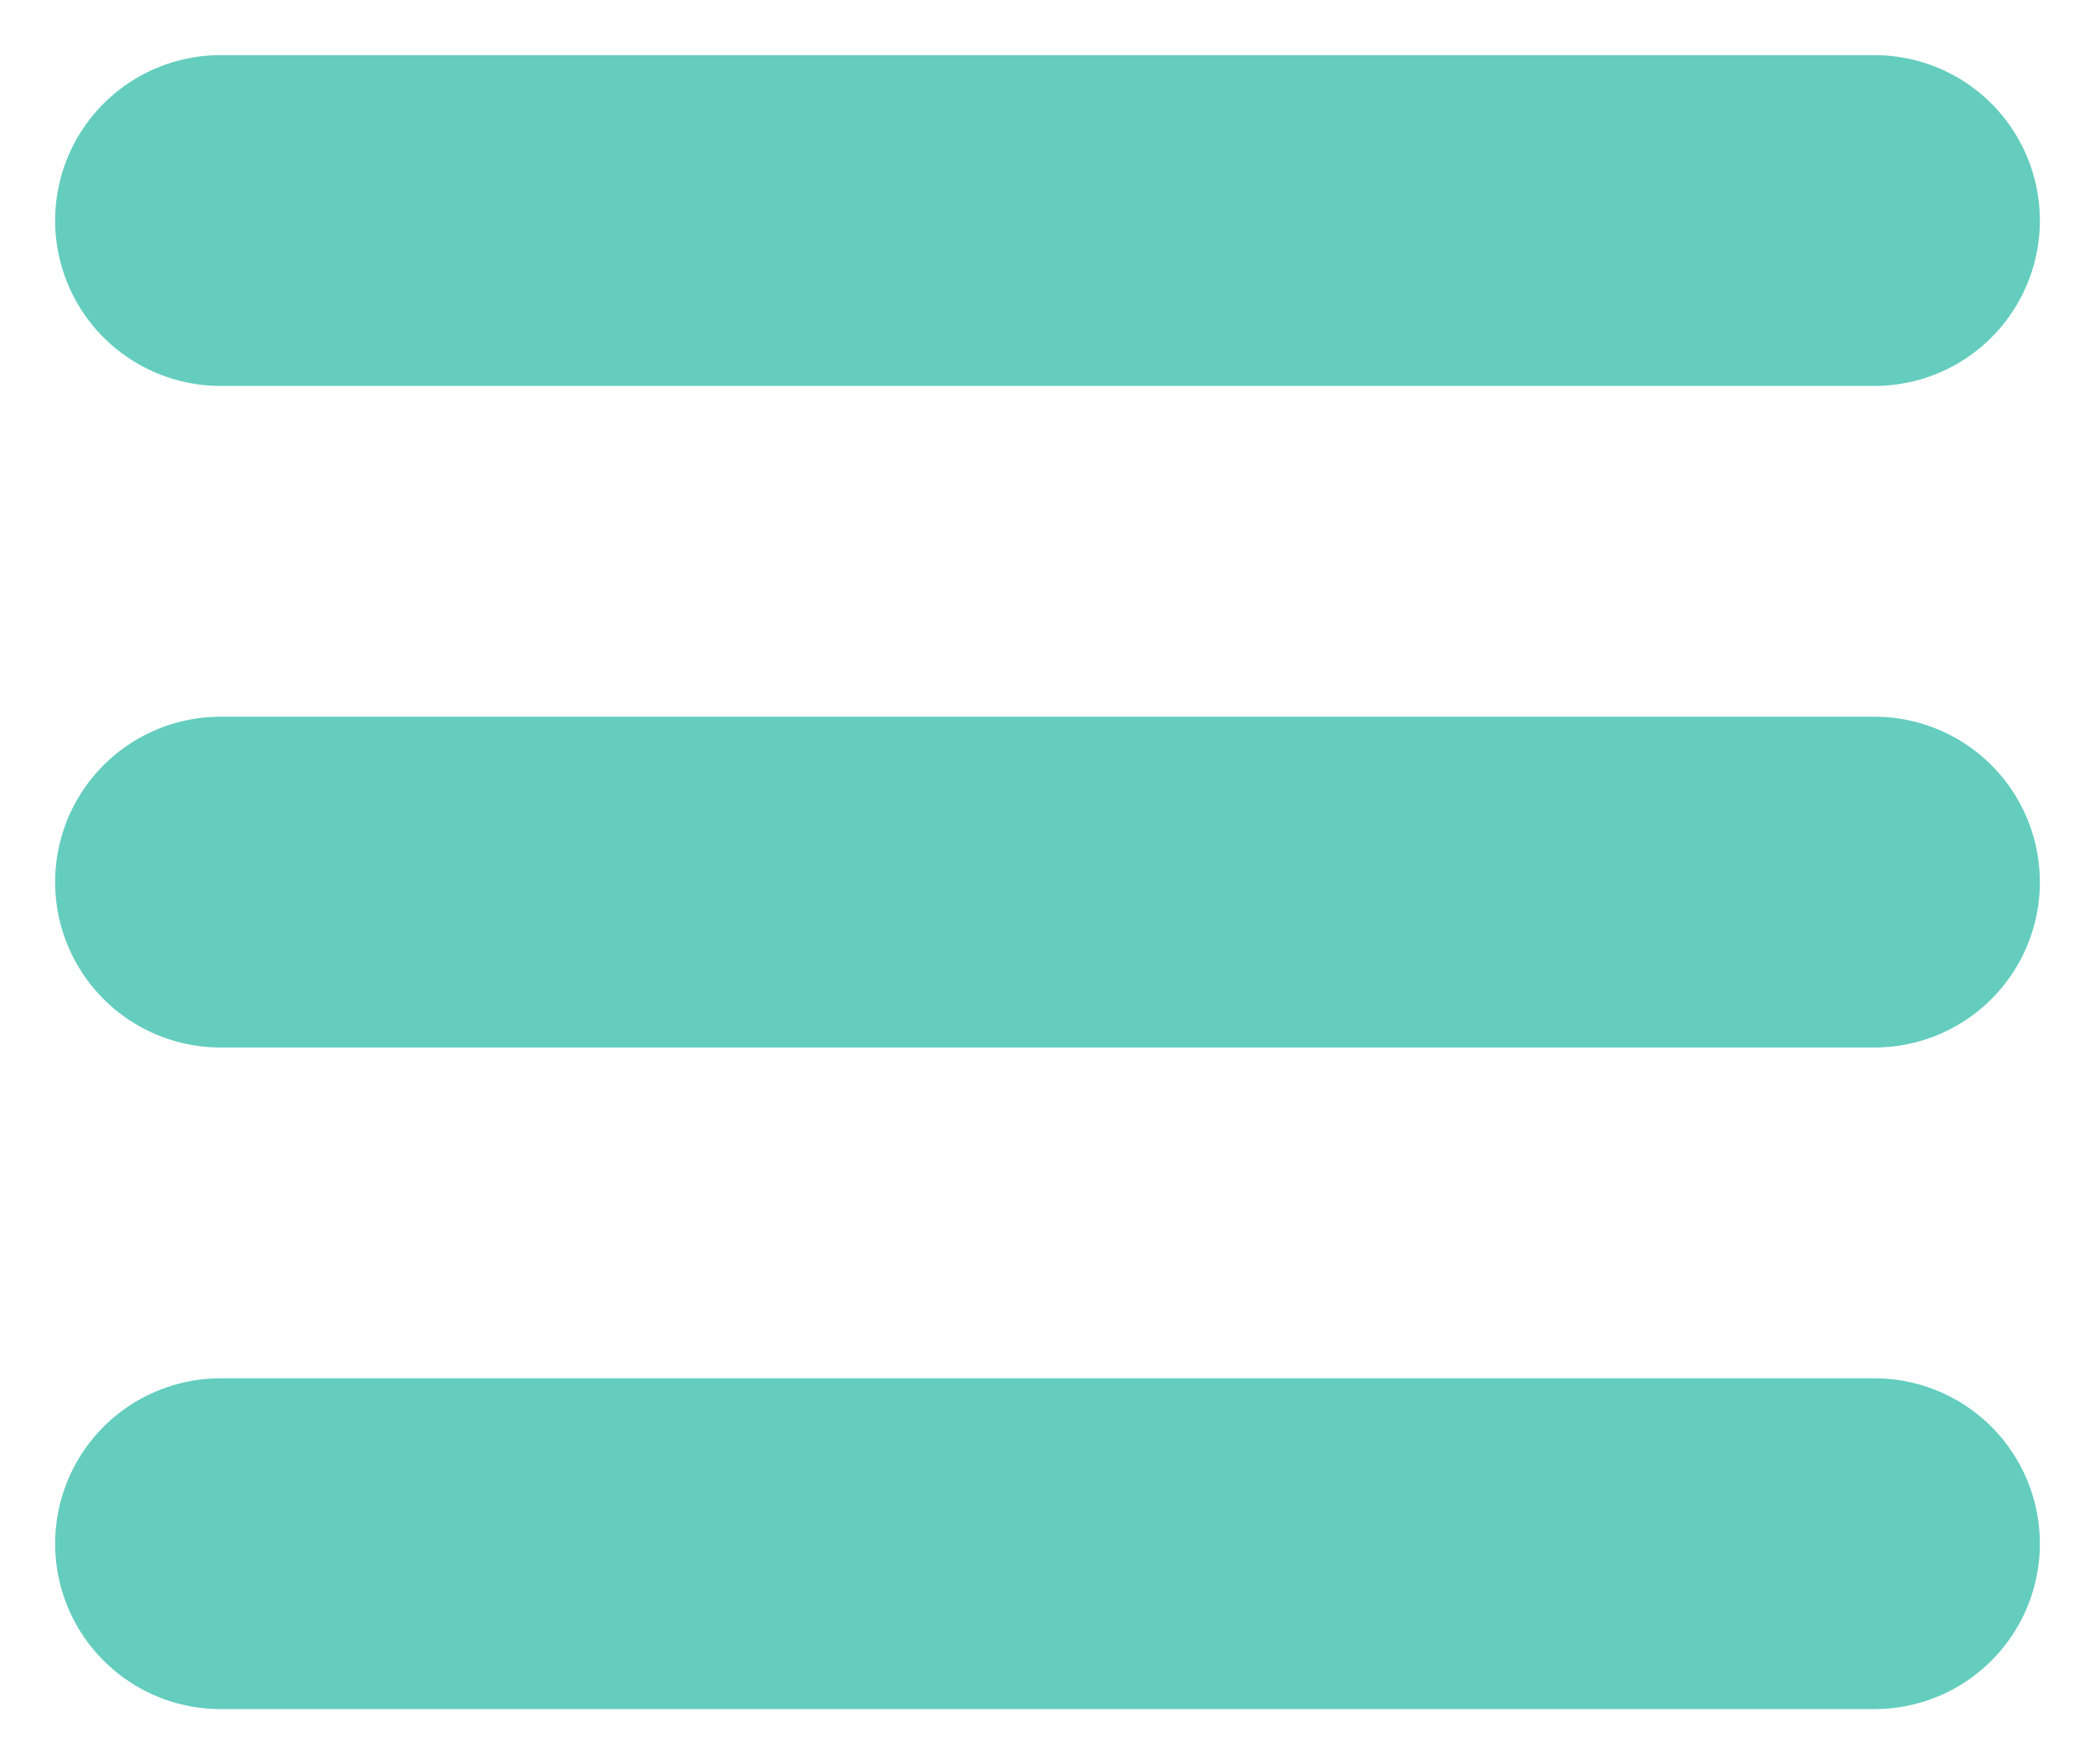 <?xml version="1.0" encoding="UTF-8"?>
<svg fill="none" viewBox="0 0 19 16" xmlns="http://www.w3.org/2000/svg">
<path d="m2 2h15" stroke="#64CDBE" stroke-linecap="round" stroke-width="3"/>
<path d="m2 8h15" stroke="#64CDBE" stroke-linecap="round" stroke-width="3"/>
<path d="m2 14h15" stroke="#64CDBE" stroke-linecap="round" stroke-width="3"/>
</svg>
